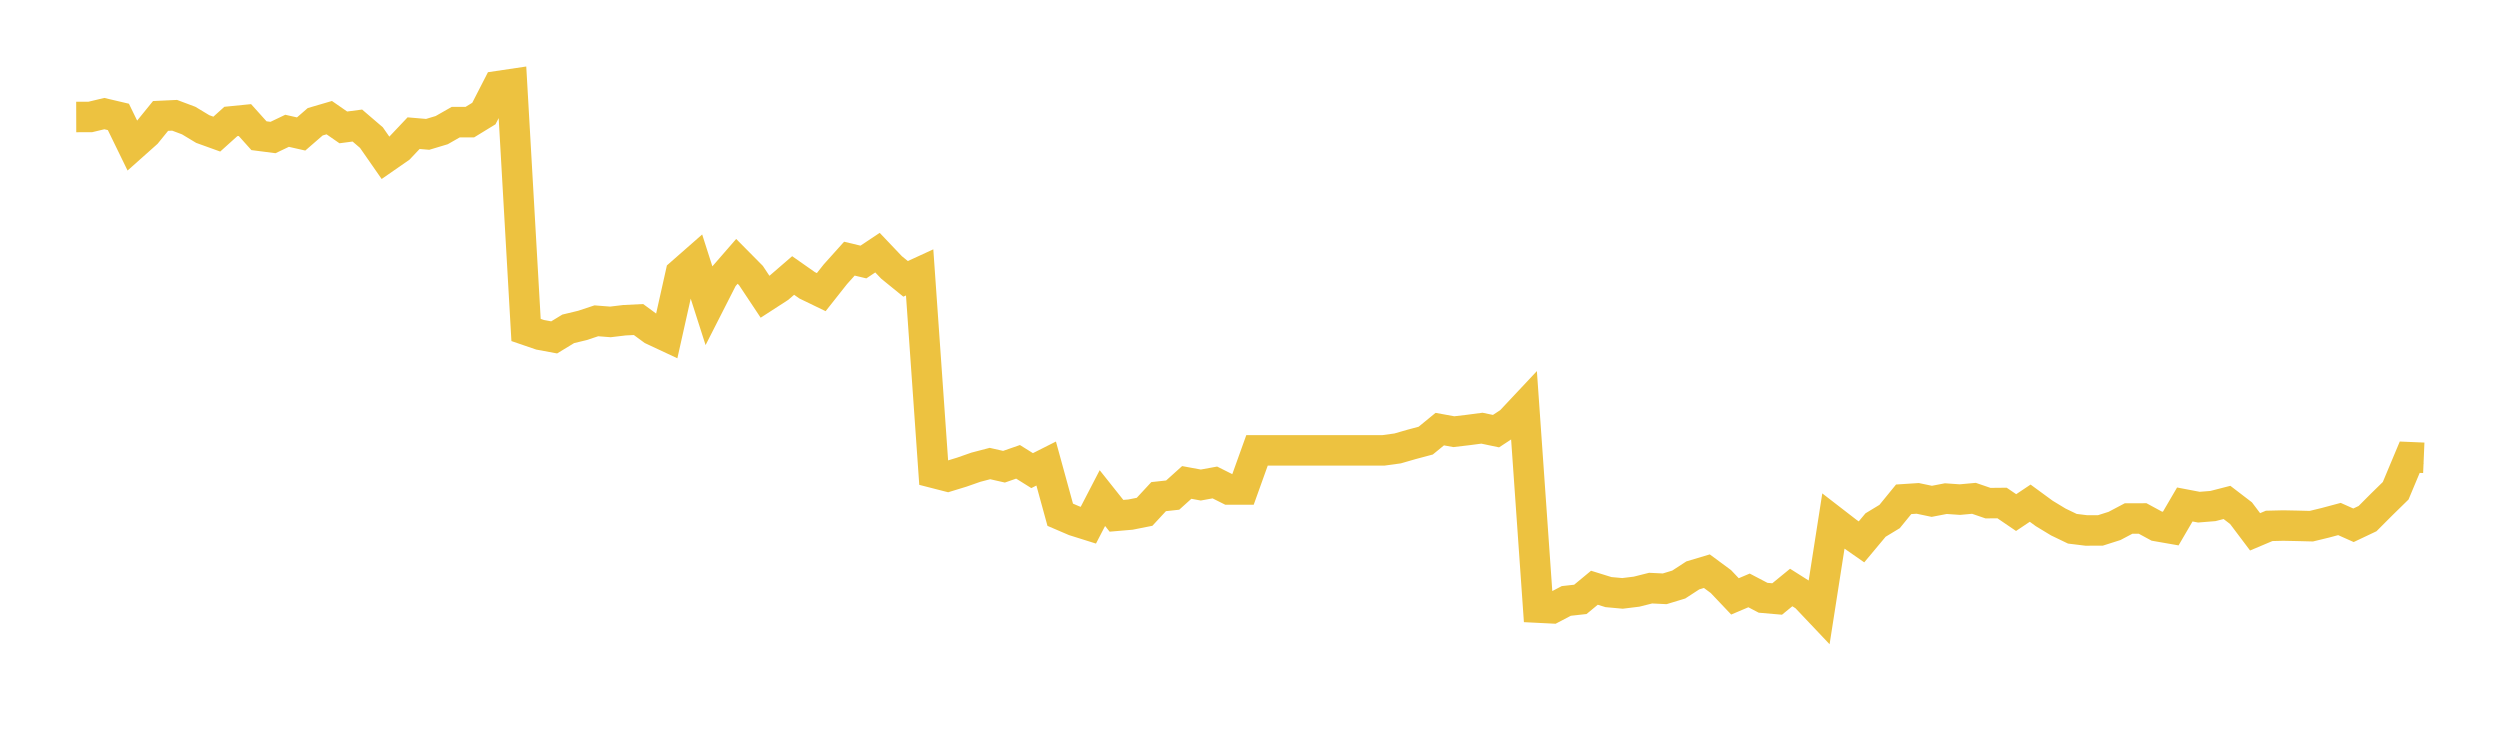 <svg width="164" height="48" xmlns="http://www.w3.org/2000/svg" xmlns:xlink="http://www.w3.org/1999/xlink"><path fill="none" stroke="rgb(237,194,64)" stroke-width="2" d="M5,7.675L5.922,7.673L6.844,7.452L7.766,7.669L8.689,9.563L9.611,8.742L10.533,7.606L11.455,7.563L12.377,7.909L13.299,8.465L14.222,8.798L15.144,7.968L16.066,7.876L16.988,8.902L17.91,9.021L18.832,8.58L19.754,8.789L20.677,7.988L21.599,7.718L22.521,8.357L23.443,8.236L24.365,9.026L25.287,10.351L26.21,9.71L27.132,8.735L28.054,8.814L28.976,8.537L29.898,8.011L30.82,8.013L31.743,7.448L32.665,5.65L33.587,5.513L34.509,21.646L35.431,21.962L36.353,22.133L37.275,21.572L38.198,21.35L39.12,21.045L40.042,21.117L40.964,21.007L41.886,20.961L42.808,21.638L43.731,22.07L44.653,17.948L45.575,17.139L46.497,20.018L47.419,18.206L48.341,17.145L49.263,18.076L50.186,19.465L51.108,18.868L52.03,18.072L52.952,18.718L53.874,19.164L54.796,17.997L55.719,16.968L56.641,17.188L57.563,16.574L58.485,17.544L59.407,18.293L60.329,17.869L61.251,31.017L62.174,31.254L63.096,30.972L64.018,30.649L64.94,30.408L65.862,30.617L66.784,30.296L67.707,30.873L68.629,30.408L69.551,33.767L70.473,34.163L71.395,34.453L72.317,32.675L73.24,33.836L74.162,33.757L75.084,33.574L76.006,32.579L76.928,32.478L77.85,31.648L78.772,31.818L79.695,31.65L80.617,32.112L81.539,32.112L82.461,29.543L83.383,29.543L84.305,29.543L85.228,29.543L86.15,29.543L87.072,29.543L87.994,29.543L88.916,29.543L89.838,29.543L90.76,29.543L91.683,29.417L92.605,29.151L93.527,28.905L94.449,28.15L95.371,28.318L96.293,28.21L97.216,28.089L98.138,28.283L99.06,27.678L99.982,26.696L100.904,39.859L101.826,39.905L102.749,39.421L103.671,39.319L104.593,38.556L105.515,38.842L106.437,38.926L107.359,38.813L108.281,38.581L109.204,38.626L110.126,38.346L111.048,37.746L111.97,37.47L112.892,38.151L113.814,39.123L114.737,38.731L115.659,39.214L116.581,39.294L117.503,38.54L118.425,39.123L119.347,40.096L120.269,34.192L121.192,34.905L122.114,35.547L123.036,34.443L123.958,33.884L124.88,32.754L125.802,32.694L126.725,32.887L127.647,32.71L128.569,32.774L129.491,32.69L130.413,33.006L131.335,32.997L132.257,33.625L133.18,33.008L134.102,33.683L135.024,34.242L135.946,34.686L136.868,34.799L137.79,34.795L138.713,34.501L139.635,34.014L140.557,34.012L141.479,34.512L142.401,34.673L143.323,33.094L144.246,33.27L145.168,33.196L146.09,32.959L147.012,33.665L147.934,34.888L148.856,34.498L149.778,34.476L150.701,34.494L151.623,34.518L152.545,34.294L153.467,34.047L154.389,34.458L155.311,34.021L156.234,33.096L157.156,32.194L158.078,29.993L159,30.032"></path></svg>